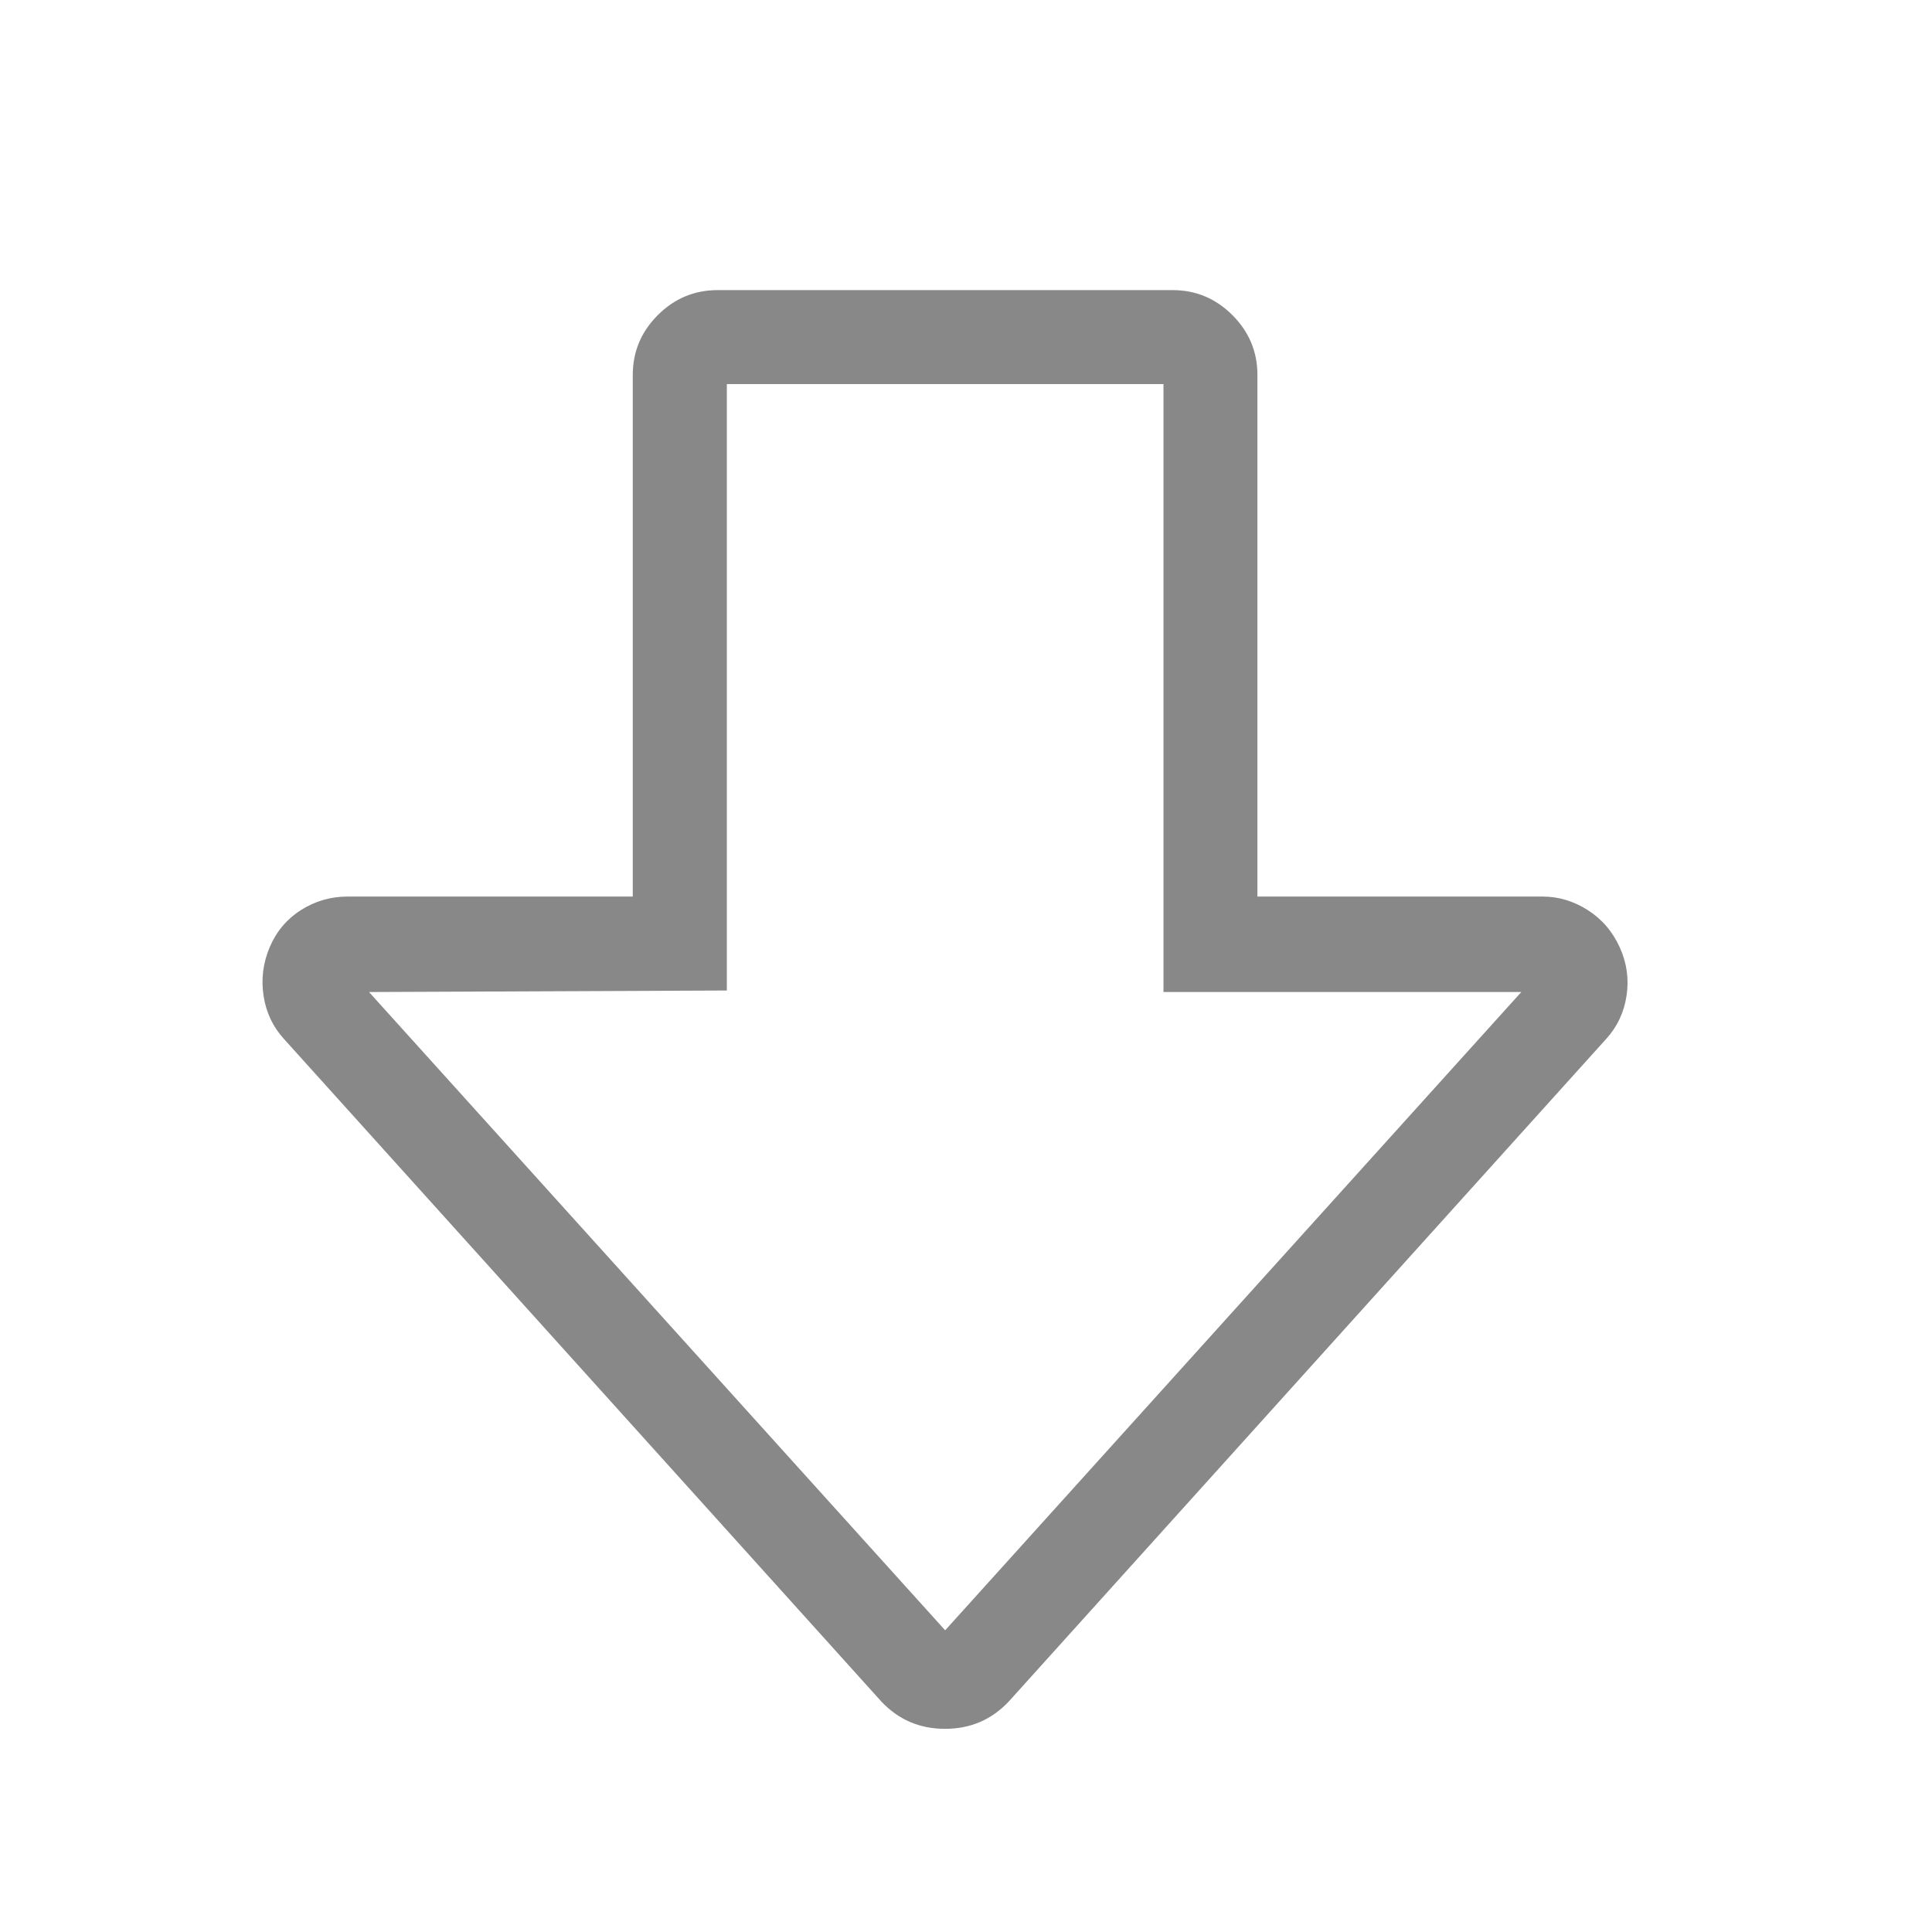<svg fill="none" height="19" viewBox="0 0 19 19" width="19" xmlns="http://www.w3.org/2000/svg"><path d="m7.058 2.853h4.473c.229 0 .425.082.589.246.164.164.246.36.246.589v5.129h2.803c.159 0 .308.045.447.134.139.089.243.211.313.365s.092.313.067.477c-.025.164-.092.306-.201.425l-5.875 6.516c-.169.179-.378.268-.626.268-.249 0-.457-.089-.626-.268l-5.875-6.516c-.109-.119-.176-.261-.201-.425s-.005-.323.06-.477c.065-.154.167-.276.306-.365.139-.089.293-.134.462-.134h2.803v-5.129c0-.229.082-.425.246-.589.164-.164.36-.246.589-.246zm4.384.924h-4.294v5.964l-3.519.015 5.666 6.277 5.666-6.277h-3.519z" fill="#888"/></svg>